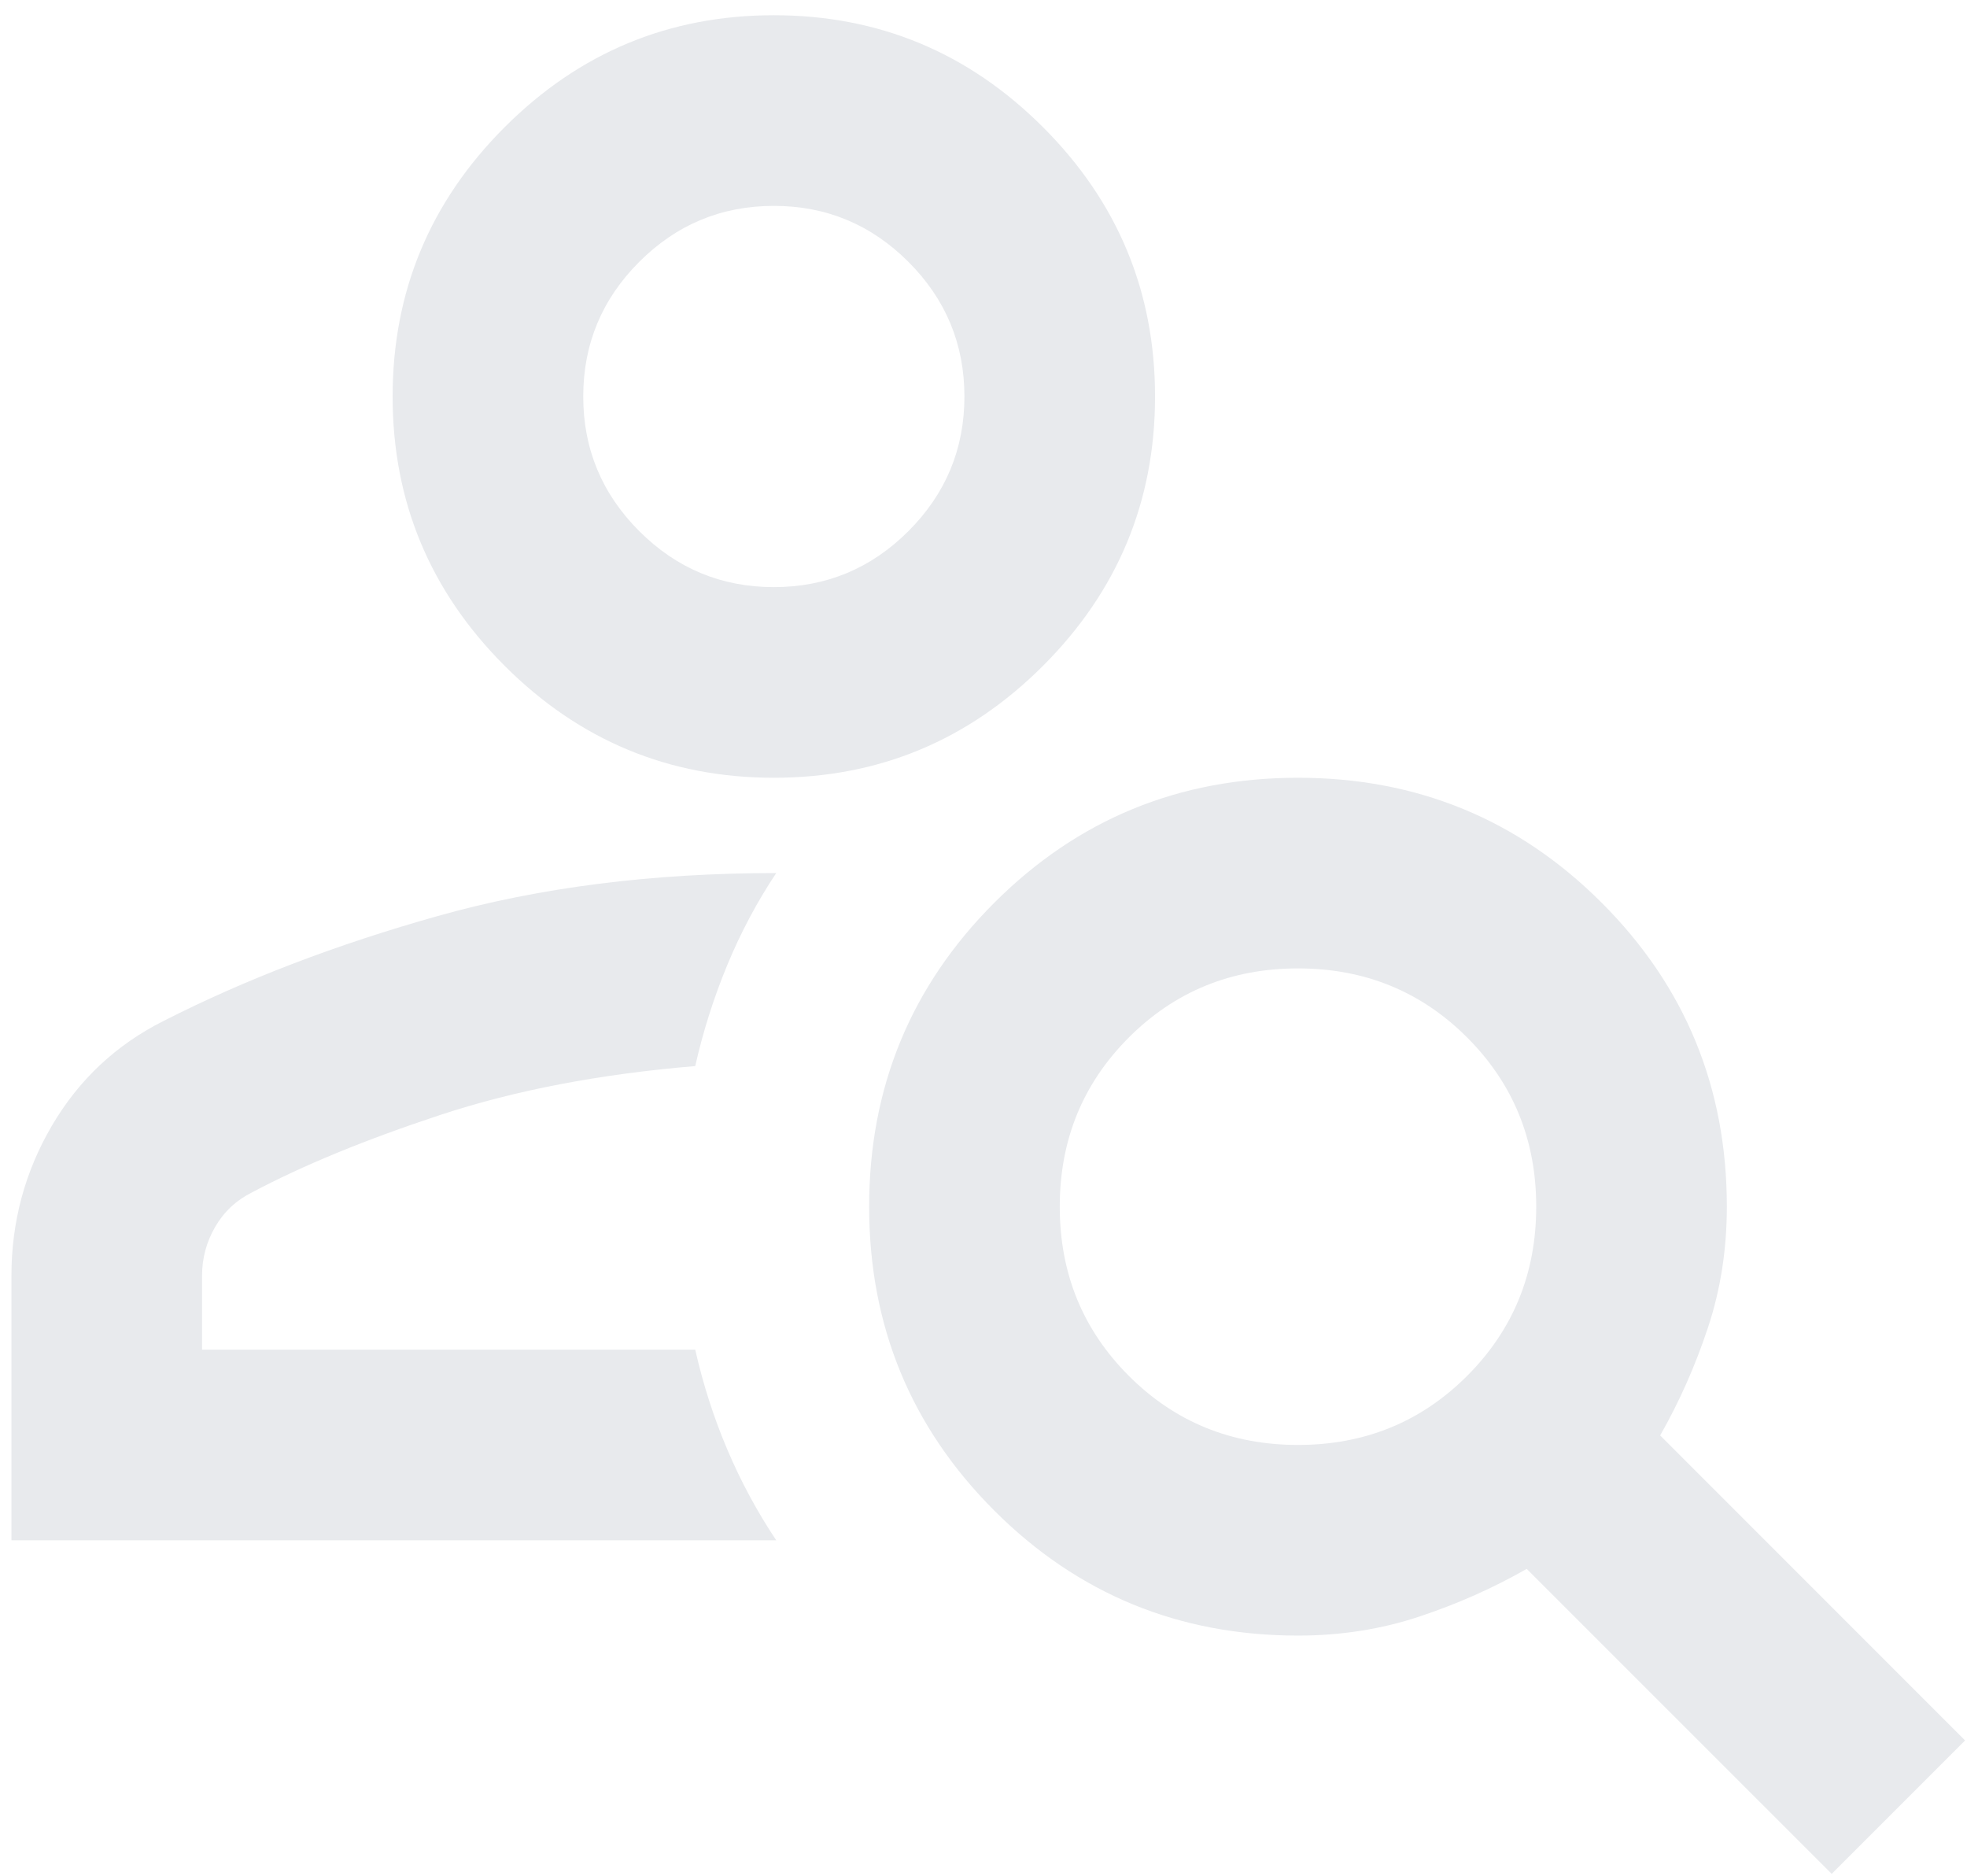 <svg width="43" height="41" viewBox="0 0 43 41" fill="none" xmlns="http://www.w3.org/2000/svg">
<path d="M16.917 17C14.625 17 12.663 16.184 11.031 14.552C9.399 12.92 8.583 10.958 8.583 8.667C8.583 6.375 9.399 4.413 11.031 2.781C12.663 1.149 14.625 0.333 16.917 0.333C19.208 0.333 21.17 1.149 22.802 2.781C24.434 4.413 25.25 6.375 25.25 8.667C25.25 10.958 24.434 12.92 22.802 14.552C21.17 16.184 19.208 17 16.917 17ZM16.917 12.833C18.062 12.833 19.043 12.425 19.859 11.609C20.675 10.793 21.083 9.812 21.083 8.667C21.083 7.521 20.675 6.54 19.859 5.724C19.043 4.908 18.062 4.5 16.917 4.5C15.771 4.5 14.79 4.908 13.974 5.724C13.158 6.54 12.75 7.521 12.75 8.667C12.75 9.812 13.158 10.793 13.974 11.609C14.79 12.425 15.771 12.833 16.917 12.833ZM40.042 40.958L33.375 34.292C32.646 34.708 31.865 35.056 31.031 35.333C30.198 35.611 29.312 35.75 28.375 35.75C25.771 35.75 23.557 34.839 21.734 33.016C19.912 31.193 19 28.979 19 26.375C19 23.771 19.912 21.557 21.734 19.734C23.557 17.911 25.771 17 28.375 17C30.979 17 33.193 17.911 35.016 19.734C36.839 21.557 37.75 23.771 37.75 26.375C37.75 27.312 37.611 28.198 37.333 29.031C37.056 29.864 36.708 30.646 36.292 31.375L42.958 38.042L40.042 40.958ZM28.375 31.583C29.833 31.583 31.066 31.08 32.073 30.073C33.08 29.066 33.583 27.833 33.583 26.375C33.583 24.917 33.08 23.684 32.073 22.677C31.066 21.67 29.833 21.167 28.375 21.167C26.917 21.167 25.684 21.67 24.677 22.677C23.67 23.684 23.167 24.917 23.167 26.375C23.167 27.833 23.67 29.066 24.677 30.073C25.684 31.08 26.917 31.583 28.375 31.583ZM0.25 33.667V27.885C0.25 26.705 0.545 25.611 1.135 24.604C1.726 23.597 2.542 22.833 3.583 22.312C5.354 21.41 7.351 20.646 9.573 20.021C11.795 19.396 14.26 19.083 16.969 19.083C16.552 19.708 16.196 20.377 15.901 21.088C15.606 21.8 15.371 22.538 15.198 23.302C13.115 23.476 11.257 23.831 9.625 24.37C7.993 24.908 6.622 25.472 5.51 26.062C5.163 26.236 4.894 26.488 4.703 26.818C4.512 27.148 4.417 27.503 4.417 27.885V29.5H15.198C15.371 30.264 15.606 30.993 15.901 31.687C16.196 32.382 16.552 33.042 16.969 33.667H0.25Z" fill="#E8EAED"/>
</svg>
